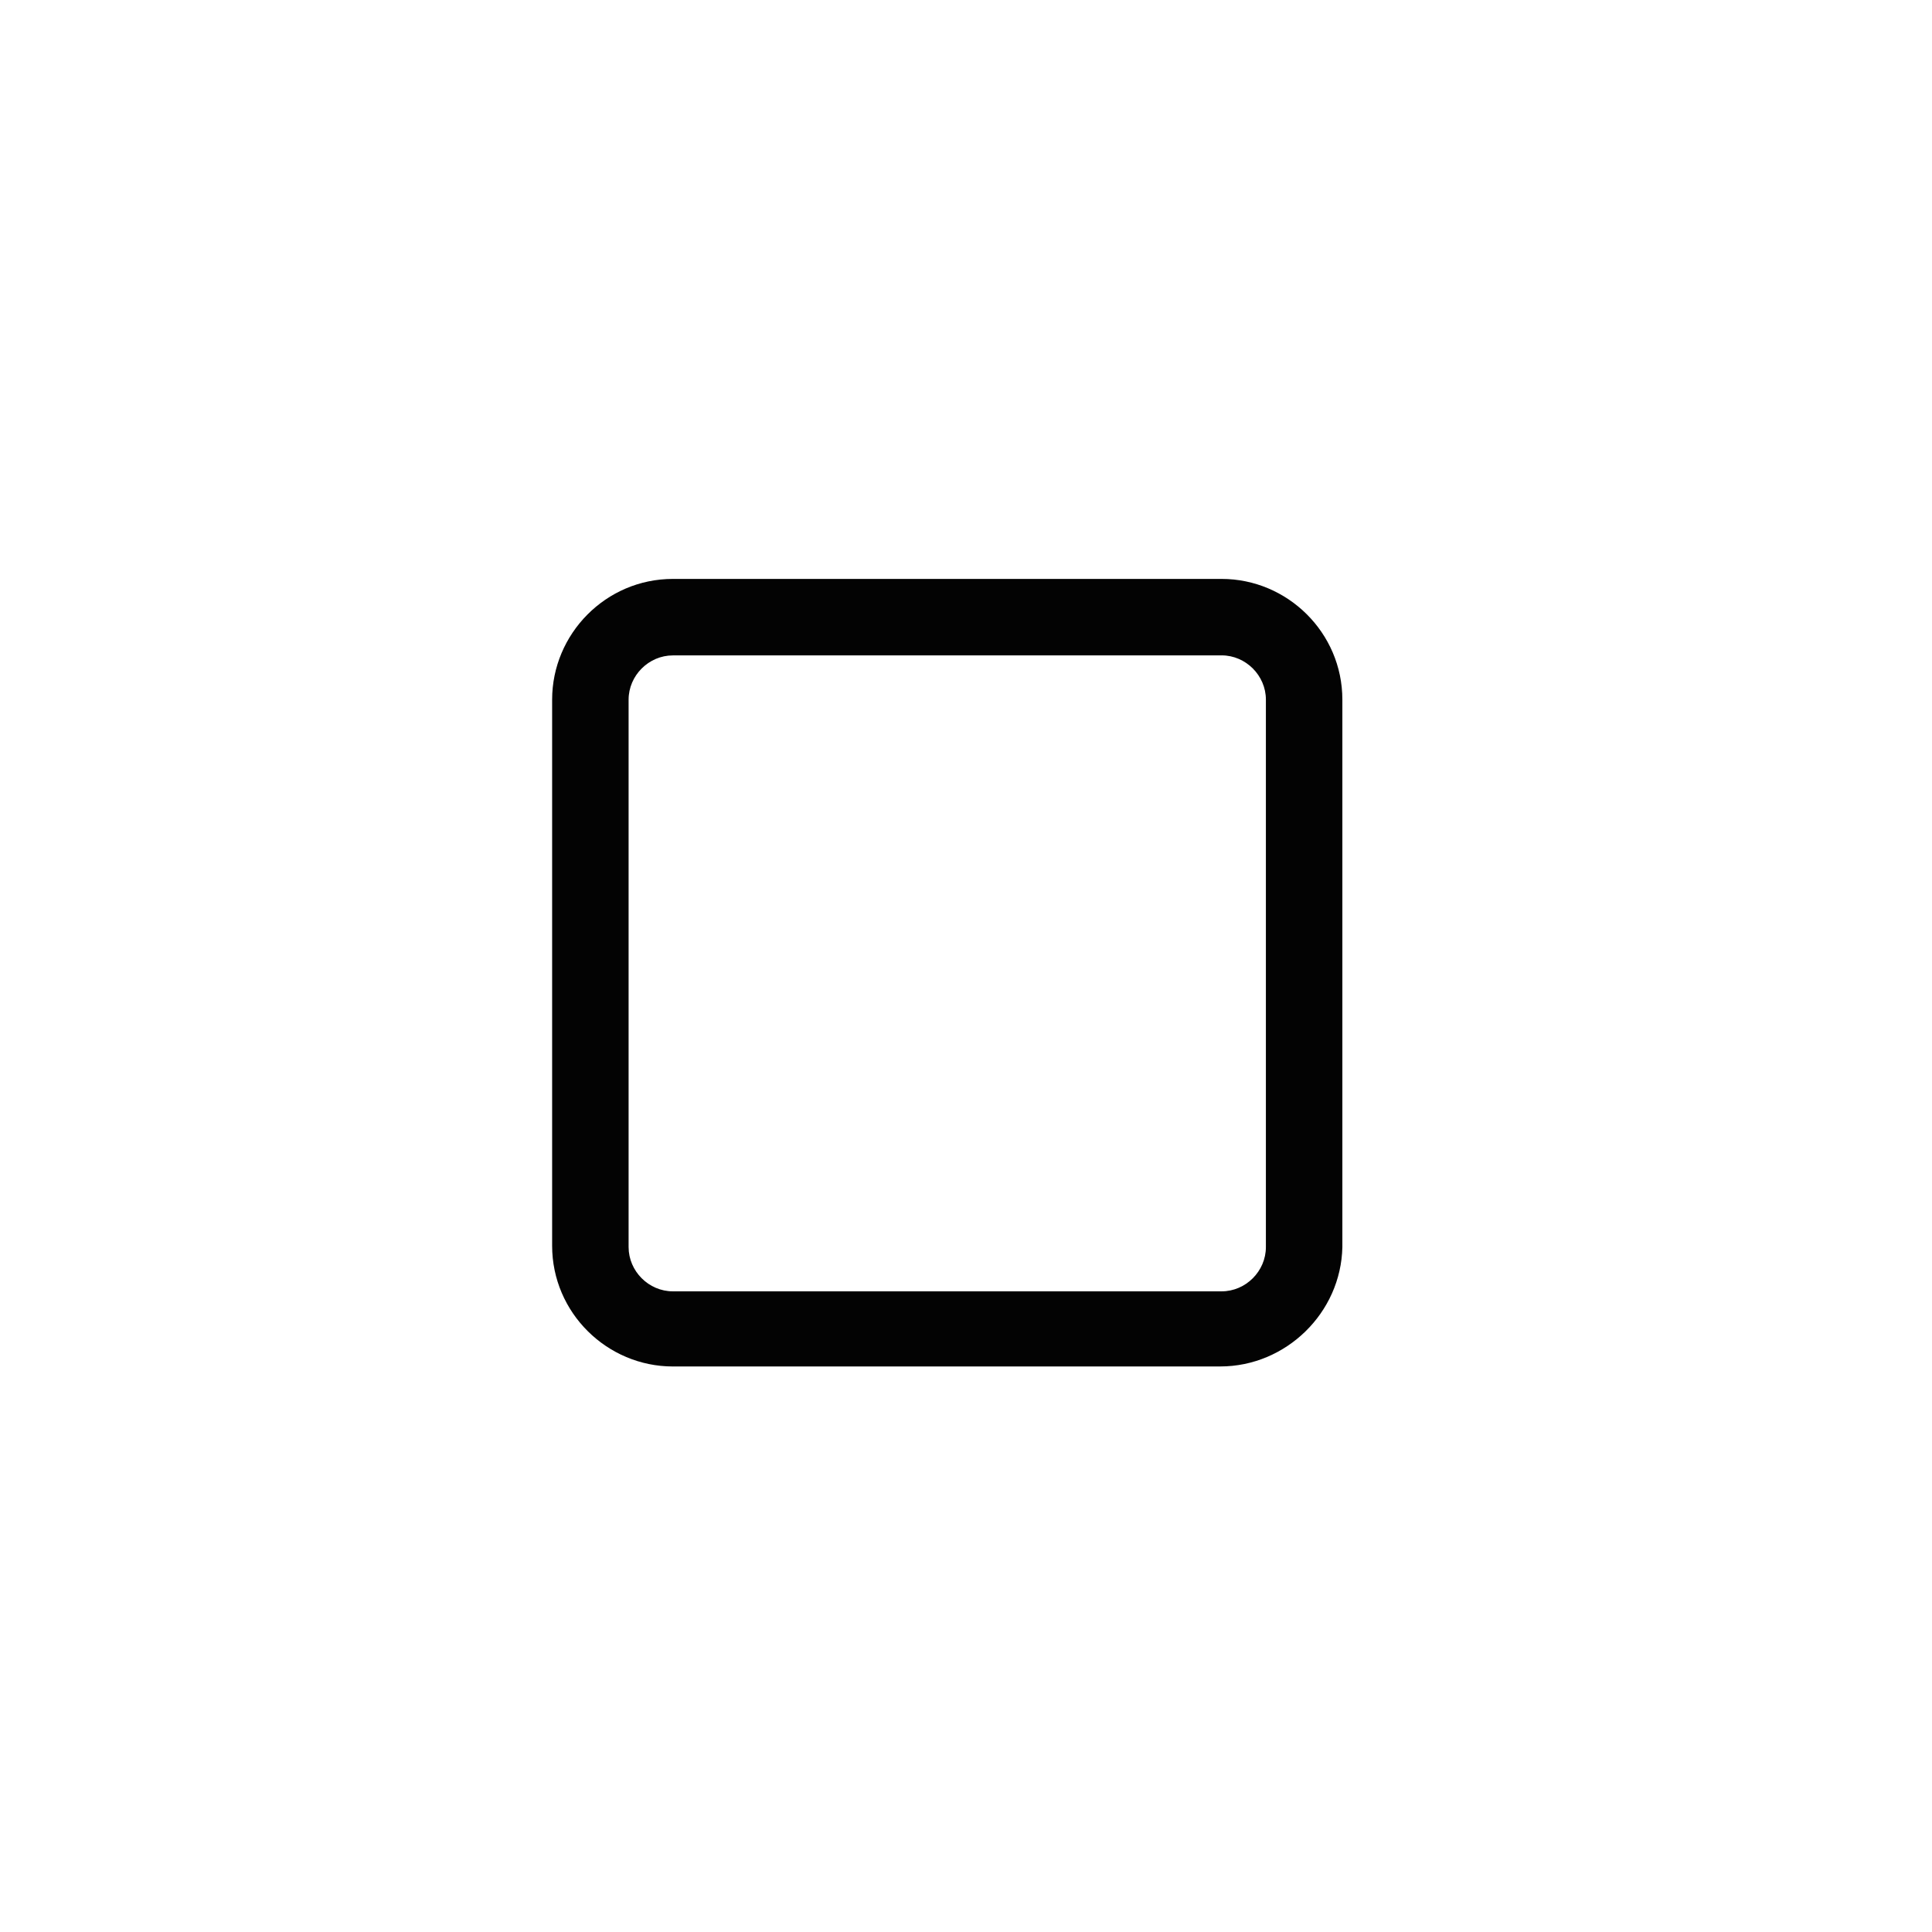 <?xml version="1.0" encoding="UTF-8"?>
<!-- The Best Svg Icon site in the world: iconSvg.co, Visit us! https://iconsvg.co -->
<svg width="800px" height="800px" version="1.1" viewBox="144 144 512 512" xmlns="http://www.w3.org/2000/svg">
 <path d="m467.38 506.13h-145.06c-17.422 0-32-14.223-32-32v-144.71c0-17.422 14.223-32 32-32h145.42c17.422 0 32 14.223 32 32v145.06c-0.355 17.422-14.934 31.645-32.355 31.645zm-145.06-188.44c-6.398 0-11.734 5.332-11.734 11.734v145.06c0 6.398 5.332 11.734 11.734 11.734h145.42c6.398 0 11.734-5.332 11.734-11.734v-145.07c0-6.398-5.332-11.734-11.734-11.734z" fill="#030303"/>
</svg>